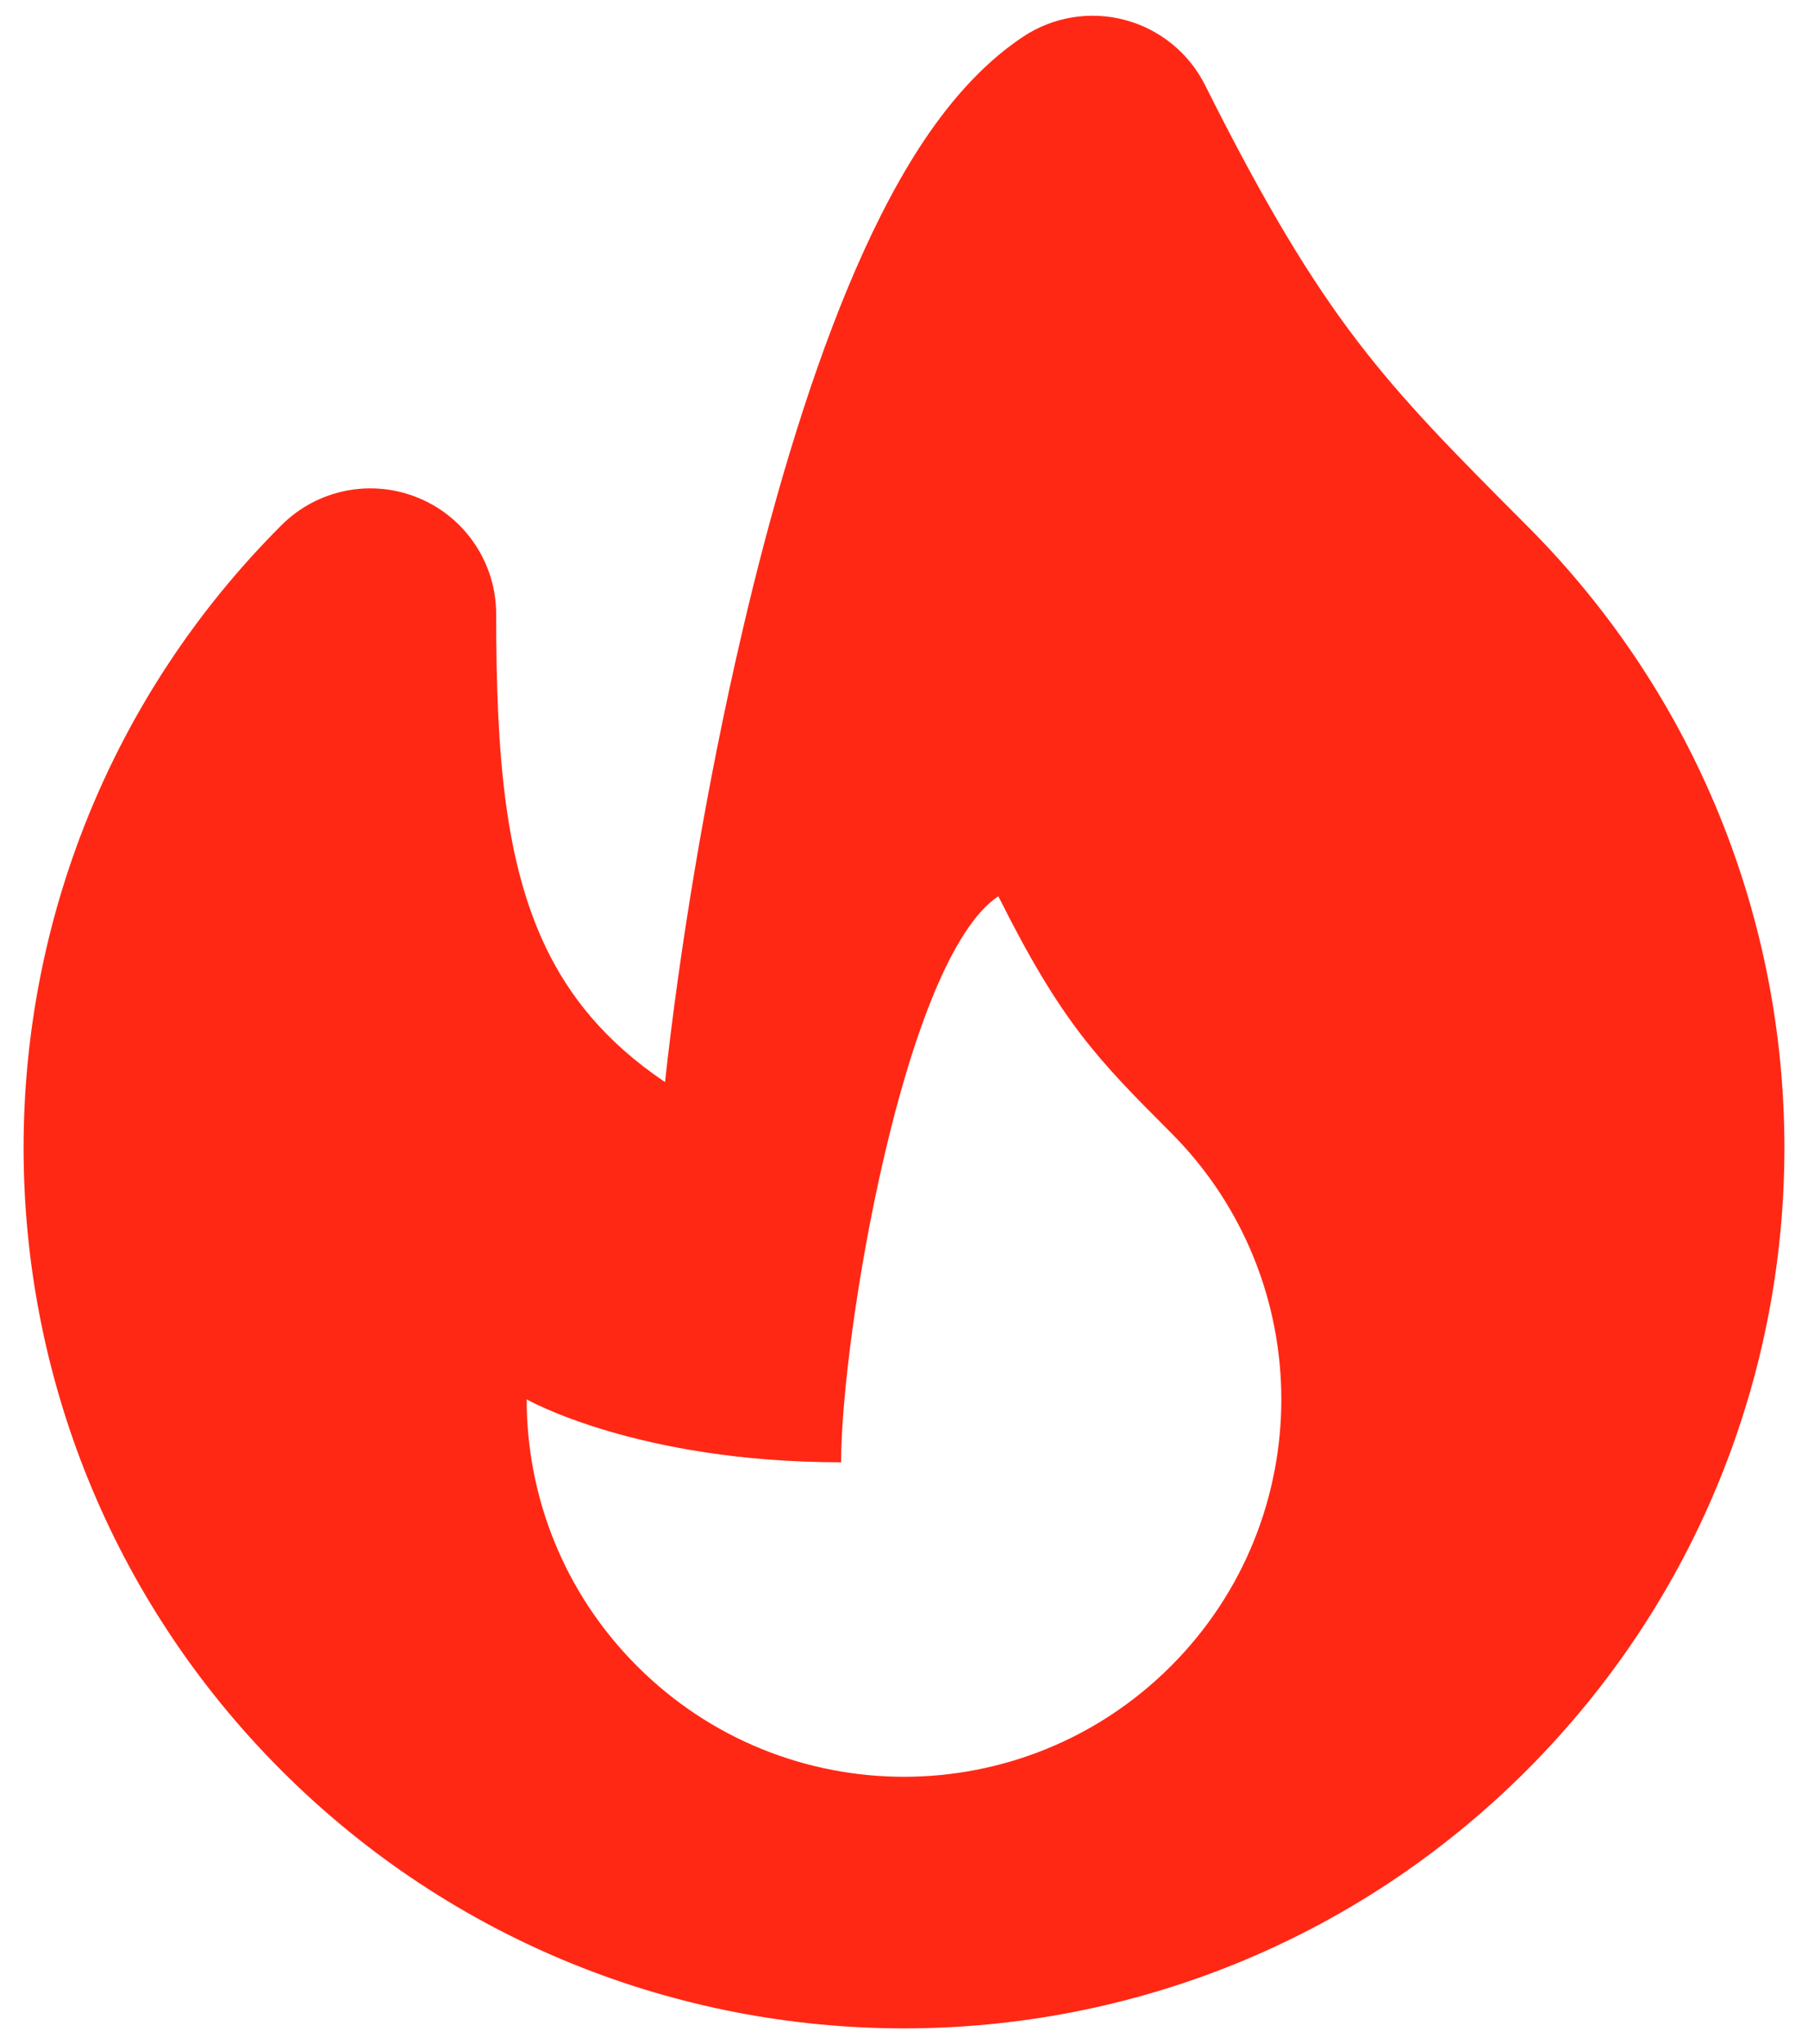 <?xml version="1.0" encoding="UTF-8"?> <svg xmlns="http://www.w3.org/2000/svg" width="23" height="26" viewBox="0 0 23 26" fill="none"><path fill-rule="evenodd" clip-rule="evenodd" d="M14.311 0.254C14.754 0.372 15.126 0.674 15.331 1.085C16.105 2.632 16.682 3.571 17.263 4.333C17.851 5.103 18.473 5.734 19.419 6.681C21.606 8.867 22.7 11.736 22.7 14.6C22.7 17.464 21.606 20.333 19.419 22.52C15.046 26.894 7.954 26.894 3.58 22.52C1.394 20.333 0.3 17.464 0.3 14.6C0.3 11.736 1.394 8.867 3.58 6.681C4.038 6.223 4.726 6.086 5.324 6.334C5.922 6.581 6.312 7.165 6.312 7.812C6.312 9.604 6.423 10.969 6.947 12.058C7.236 12.657 7.685 13.242 8.46 13.764C8.645 12.067 8.984 9.999 9.442 8.037C9.802 6.491 10.251 4.949 10.785 3.662C11.052 3.019 11.354 2.406 11.696 1.877C12.03 1.362 12.459 0.838 13.012 0.469C13.394 0.214 13.867 0.136 14.311 0.254ZM14.894 21.194C13.019 23.069 9.98 23.069 8.106 21.194C7.168 20.257 6.7 19.029 6.7 17.8C6.7 17.8 8.106 18.6 10.7 18.6C10.7 17 11.5 12.2 12.7 11.4C13.5 13 13.957 13.469 14.894 14.406C15.831 15.343 16.3 16.572 16.3 17.8C16.3 19.029 15.831 20.257 14.894 21.194Z" fill="#FF2815"></path></svg> 
